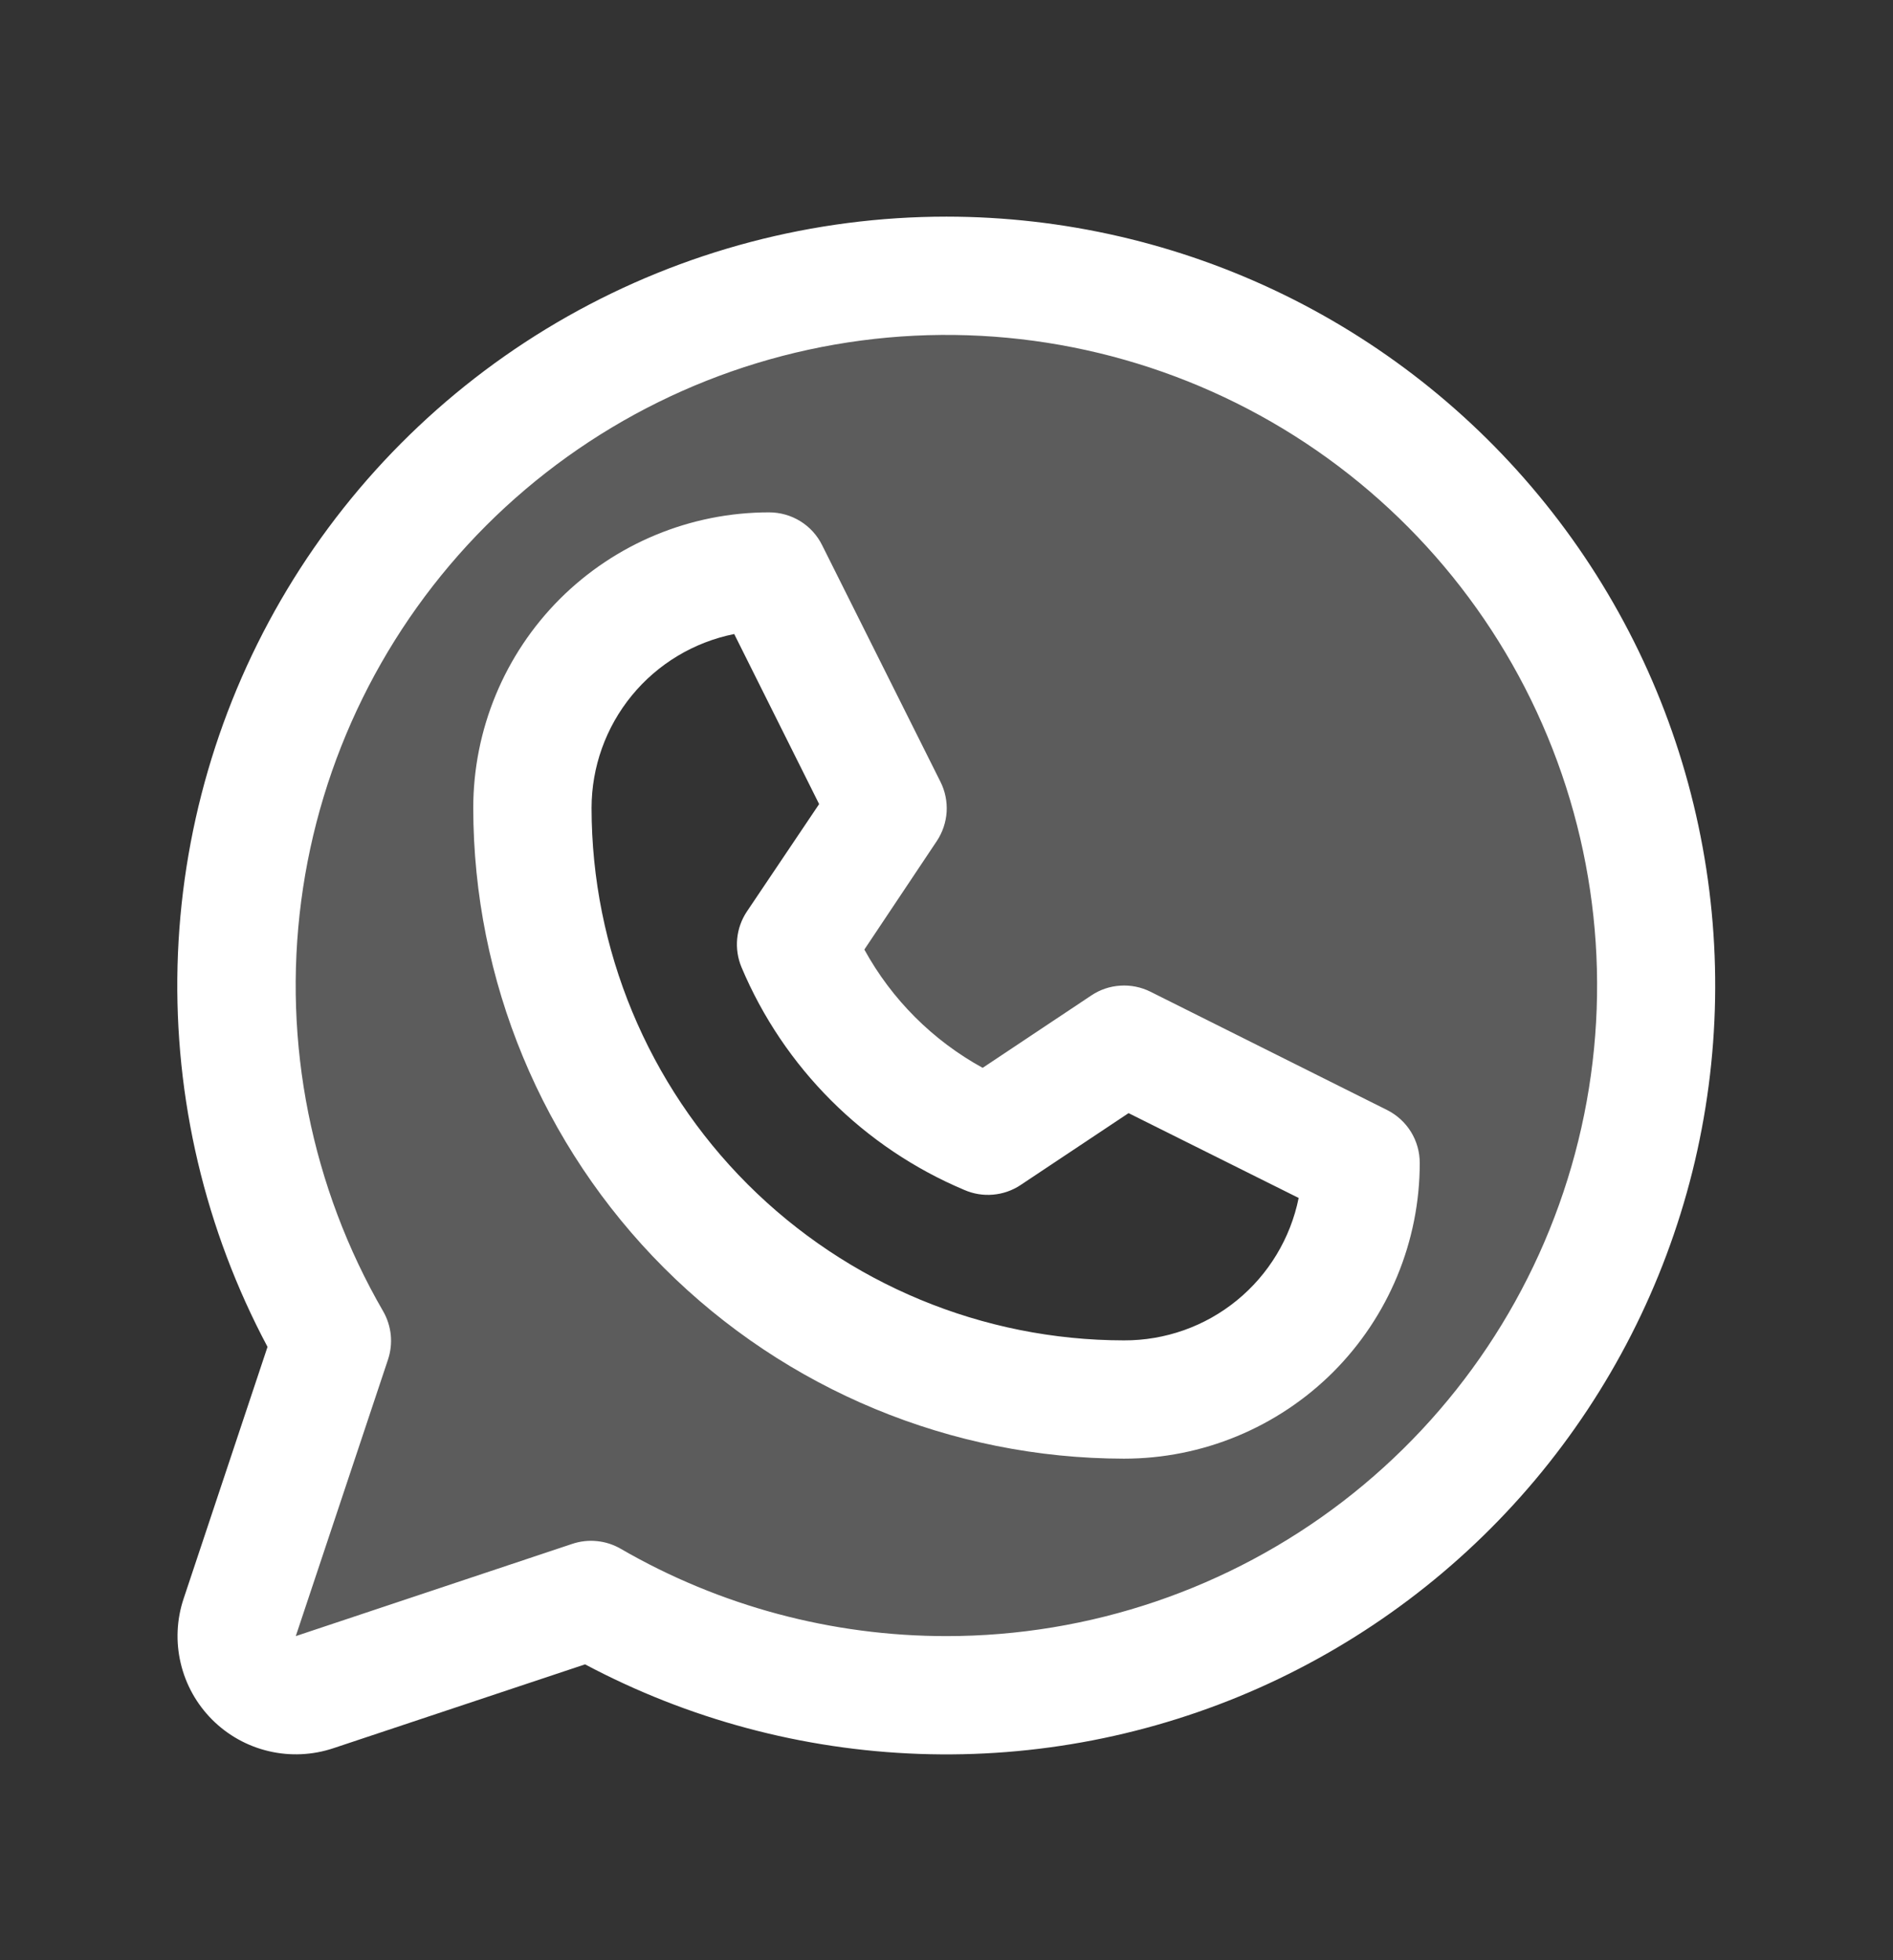 <svg width="28" height="29" viewBox="0 0 28 29" fill="none" xmlns="http://www.w3.org/2000/svg">
<rect x="0" y="0" width="28" height="29" fill="#333333" stroke="none"/>
<path opacity="0.2" d="M14 4.08C12.156 4.08 10.345 4.565 8.748 5.487C7.151 6.41 5.825 7.736 4.904 9.333C3.982 10.931 3.498 12.742 3.499 14.586C3.5 16.43 3.987 18.241 4.91 19.838L3.546 23.927C3.495 24.081 3.487 24.247 3.524 24.405C3.562 24.563 3.642 24.708 3.757 24.823C3.872 24.938 4.017 25.018 4.175 25.056C4.333 25.093 4.499 25.085 4.653 25.034L8.742 23.67C10.137 24.476 11.698 24.951 13.305 25.057C14.913 25.163 16.523 24.898 18.011 24.283C19.5 23.667 20.826 22.717 21.889 21.507C22.952 20.296 23.721 18.857 24.139 17.302C24.556 15.746 24.61 14.115 24.297 12.535C23.983 10.955 23.31 9.469 22.33 8.191C21.35 6.912 20.089 5.877 18.644 5.164C17.2 4.451 15.611 4.08 14 4.08ZM16.625 20.705C14.304 20.705 12.079 19.783 10.438 18.142C8.797 16.501 7.875 14.276 7.875 11.955C7.875 11.027 8.244 10.136 8.9 9.48C9.557 8.824 10.447 8.455 11.375 8.455L13.125 11.955L11.778 13.975C12.312 15.252 13.328 16.268 14.605 16.802L16.625 15.455L20.125 17.205C20.125 18.133 19.756 19.023 19.1 19.68C18.444 20.336 17.553 20.705 16.625 20.705Z" fill="white"/>
<path d="M20.517 16.422L17.017 14.672C16.879 14.603 16.725 14.572 16.572 14.582C16.418 14.591 16.27 14.641 16.142 14.727L14.535 15.798C13.797 15.393 13.19 14.786 12.785 14.048L13.857 12.442C13.942 12.314 13.992 12.165 14.002 12.012C14.011 11.858 13.98 11.704 13.911 11.567L12.161 8.067C12.089 7.92 11.977 7.797 11.838 7.711C11.699 7.625 11.539 7.58 11.375 7.58C10.215 7.58 9.102 8.041 8.281 8.861C7.461 9.682 7 10.795 7 11.955C7.003 14.507 8.018 16.953 9.822 18.758C11.627 20.562 14.073 21.577 16.625 21.58C17.2 21.58 17.768 21.467 18.299 21.247C18.83 21.027 19.312 20.705 19.719 20.299C20.125 19.892 20.447 19.41 20.667 18.879C20.887 18.348 21 17.779 21 17.205C21 17.042 20.955 16.883 20.87 16.745C20.784 16.606 20.662 16.495 20.517 16.422ZM16.625 19.83C14.537 19.828 12.536 18.997 11.059 17.521C9.583 16.045 8.752 14.043 8.75 11.955C8.75 11.348 8.96 10.76 9.345 10.29C9.729 9.821 10.265 9.499 10.86 9.38L12.116 11.896L11.047 13.486C10.967 13.606 10.918 13.744 10.904 13.887C10.89 14.03 10.912 14.175 10.967 14.308C11.593 15.796 12.777 16.979 14.265 17.605C14.398 17.663 14.544 17.687 14.688 17.674C14.833 17.662 14.973 17.613 15.094 17.533L16.693 16.468L19.209 17.723C19.088 18.319 18.765 18.855 18.294 19.239C17.823 19.624 17.233 19.832 16.625 19.83ZM14 3.205C12.036 3.205 10.106 3.713 8.396 4.68C6.687 5.647 5.257 7.04 4.246 8.723C3.235 10.407 2.677 12.323 2.626 14.287C2.576 16.25 3.034 18.193 3.957 19.926L2.716 23.651C2.613 23.959 2.598 24.29 2.673 24.606C2.747 24.922 2.909 25.212 3.139 25.442C3.368 25.671 3.658 25.833 3.974 25.907C4.29 25.982 4.621 25.967 4.93 25.864L8.654 24.623C10.179 25.434 11.87 25.887 13.597 25.948C15.323 26.009 17.041 25.675 18.62 24.973C20.198 24.27 21.596 23.217 22.707 21.894C23.818 20.57 24.613 19.011 25.032 17.335C25.45 15.658 25.481 13.909 25.122 12.218C24.764 10.528 24.025 8.942 22.961 7.58C21.898 6.218 20.538 5.116 18.986 4.358C17.433 3.6 15.728 3.206 14 3.205ZM14 24.205C12.308 24.206 10.646 23.761 9.181 22.913C9.074 22.851 8.955 22.812 8.831 22.8C8.708 22.787 8.583 22.801 8.466 22.84L4.375 24.205L5.739 20.114C5.778 19.997 5.792 19.872 5.78 19.749C5.767 19.626 5.729 19.506 5.667 19.399C4.606 17.565 4.18 15.432 4.455 13.331C4.73 11.229 5.691 9.278 7.188 7.778C8.686 6.279 10.636 5.316 12.737 5.038C14.838 4.76 16.971 5.184 18.807 6.242C20.643 7.301 22.078 8.936 22.889 10.893C23.701 12.851 23.844 15.021 23.296 17.068C22.748 19.115 21.541 20.924 19.86 22.215C18.179 23.505 16.119 24.205 14 24.205Z" fill="white"/>
</svg>
